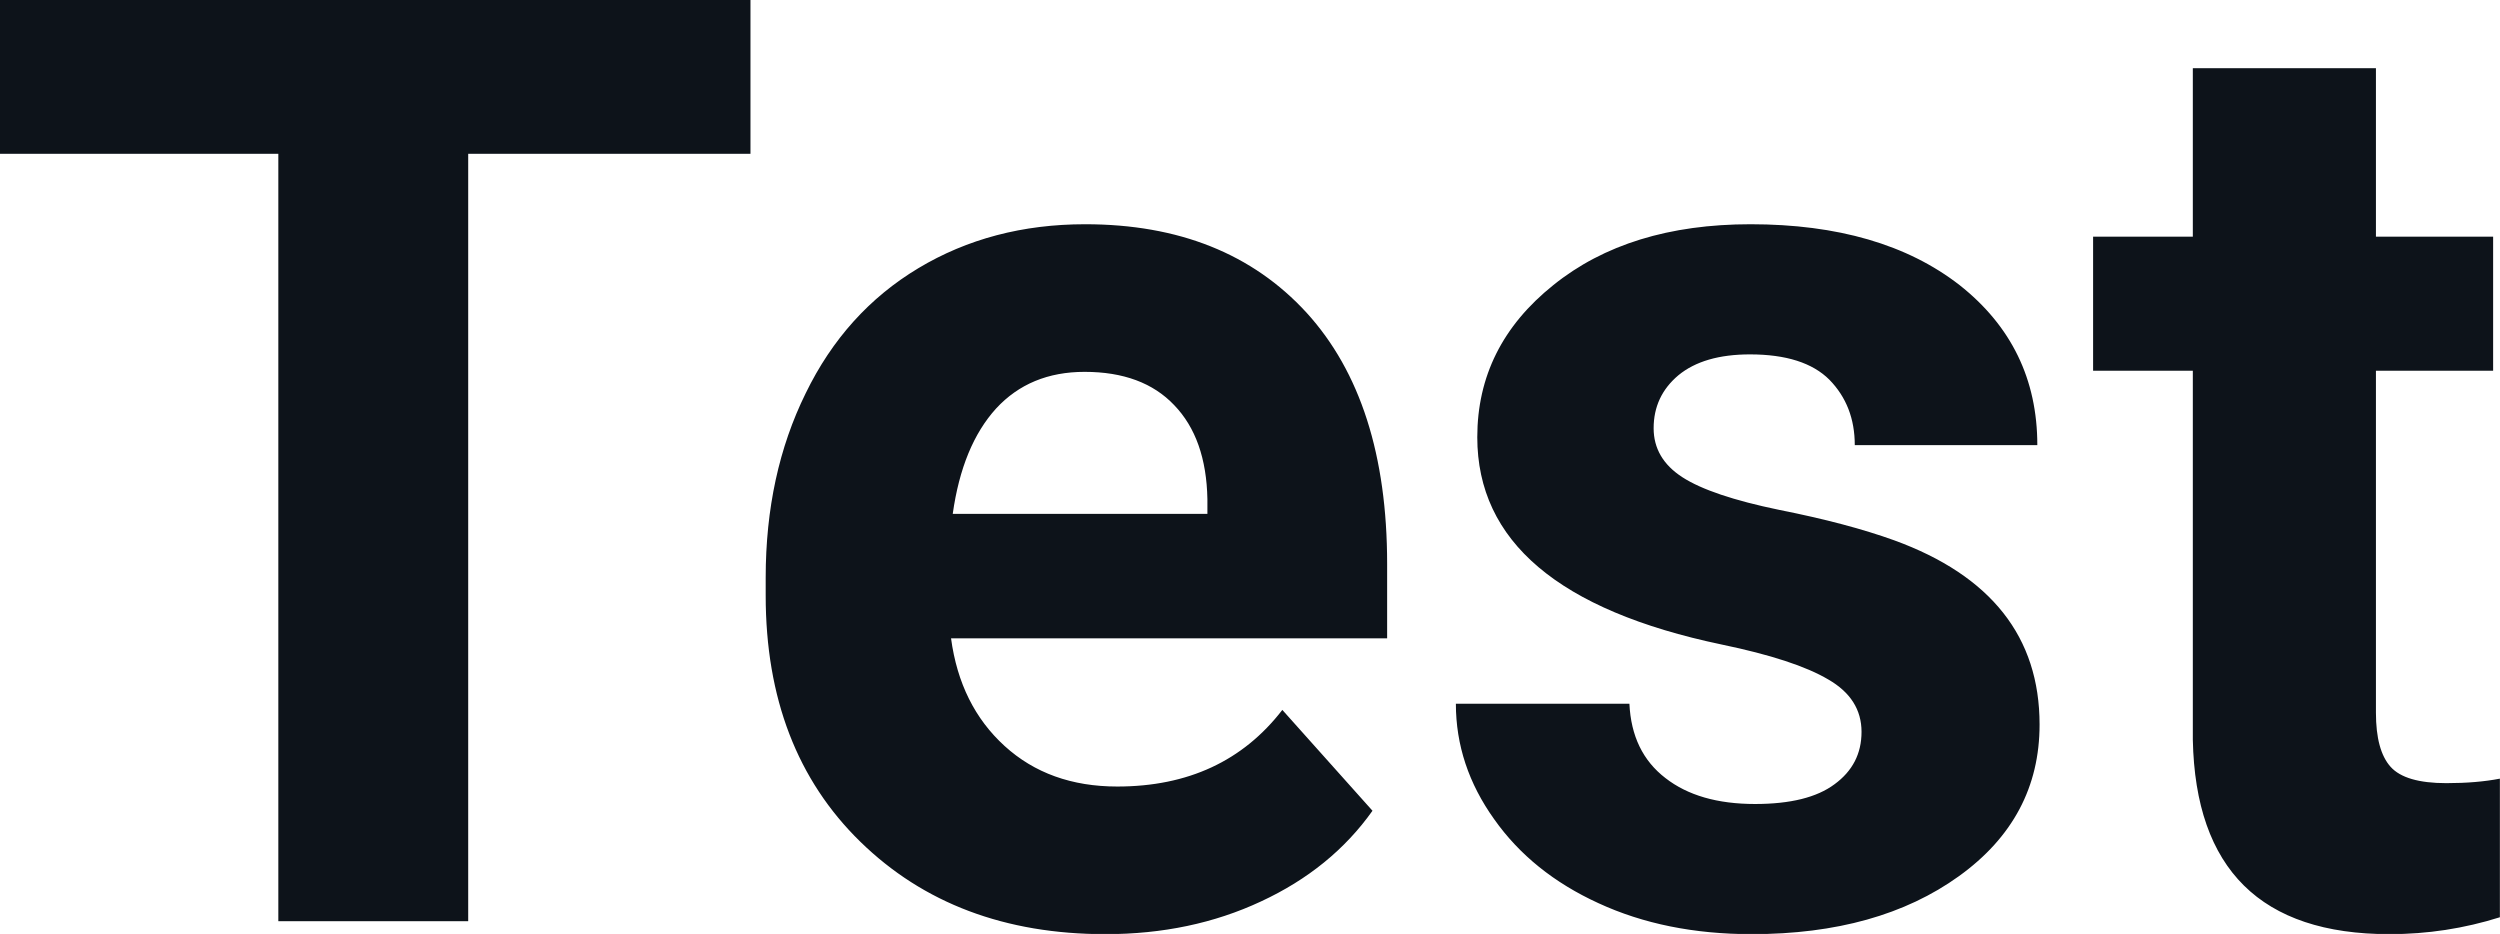 <?xml version="1.0" encoding="UTF-8" standalone="yes"?>
<svg xmlns="http://www.w3.org/2000/svg" width="100%" height="100%" viewBox="0 0 44.372 16.576" fill="#0D131A">
  <path d="M13.32 0L13.32 2.73L8.31 2.73L8.31 16.35L4.94 16.35L4.94 2.73L0 2.73L0 0L13.32 0ZM19.62 16.58L19.62 16.58Q16.95 16.58 15.27 14.94Q13.59 13.30 13.59 10.57L13.59 10.57L13.59 10.25Q13.59 8.42 14.30 6.98Q15.00 5.54 16.30 4.76Q17.60 3.98 19.26 3.98L19.26 3.98Q21.75 3.98 23.19 5.55Q24.62 7.12 24.62 10.01L24.62 10.01L24.62 11.33L16.88 11.33Q17.04 12.52 17.83 13.24Q18.62 13.96 19.83 13.96L19.83 13.96Q21.71 13.96 22.76 12.60L22.76 12.60L24.36 14.39Q23.63 15.42 22.38 16.00Q21.14 16.58 19.62 16.58ZM19.25 6.60L19.25 6.60Q18.28 6.60 17.68 7.25Q17.08 7.91 16.91 9.12L16.91 9.12L21.43 9.12L21.43 8.86Q21.41 7.78 20.84 7.19Q20.28 6.60 19.25 6.60ZM33.04 12.99L33.04 12.99Q33.04 12.40 32.45 12.06Q31.86 11.71 30.56 11.44L30.56 11.44Q26.22 10.53 26.22 7.76L26.22 7.76Q26.22 6.14 27.57 5.06Q28.91 3.98 31.07 3.98L31.07 3.98Q33.39 3.98 34.78 5.06Q36.16 6.15 36.16 7.90L36.16 7.90L32.92 7.90Q32.92 7.20 32.47 6.74Q32.02 6.29 31.06 6.29L31.06 6.29Q30.24 6.29 29.79 6.66Q29.35 7.03 29.35 7.60L29.35 7.60Q29.35 8.14 29.86 8.47Q30.37 8.80 31.58 9.05Q32.79 9.29 33.62 9.59L33.62 9.59Q36.20 10.53 36.20 12.86L36.20 12.86Q36.20 14.52 34.77 15.55Q33.34 16.58 31.09 16.58L31.09 16.58Q29.56 16.58 28.37 16.03Q27.19 15.49 26.52 14.54Q25.84 13.59 25.84 12.49L25.84 12.49L28.92 12.49Q28.96 13.35 29.56 13.81Q30.15 14.27 31.15 14.27L31.15 14.27Q32.09 14.27 32.56 13.92Q33.04 13.57 33.04 12.99ZM38.92 1.21L42.17 1.21L42.17 4.20L44.25 4.20L44.25 6.58L42.17 6.58L42.17 12.65Q42.17 13.32 42.43 13.61Q42.69 13.90 43.42 13.90L43.42 13.90Q43.96 13.90 44.37 13.82L44.37 13.82L44.37 16.28Q43.42 16.58 42.41 16.58L42.41 16.58Q38.99 16.58 38.92 13.13L38.92 13.13L38.92 6.58L37.15 6.58L37.15 4.20L38.92 4.20L38.92 1.21Z" preserveAspectRatio="none"/>
</svg>